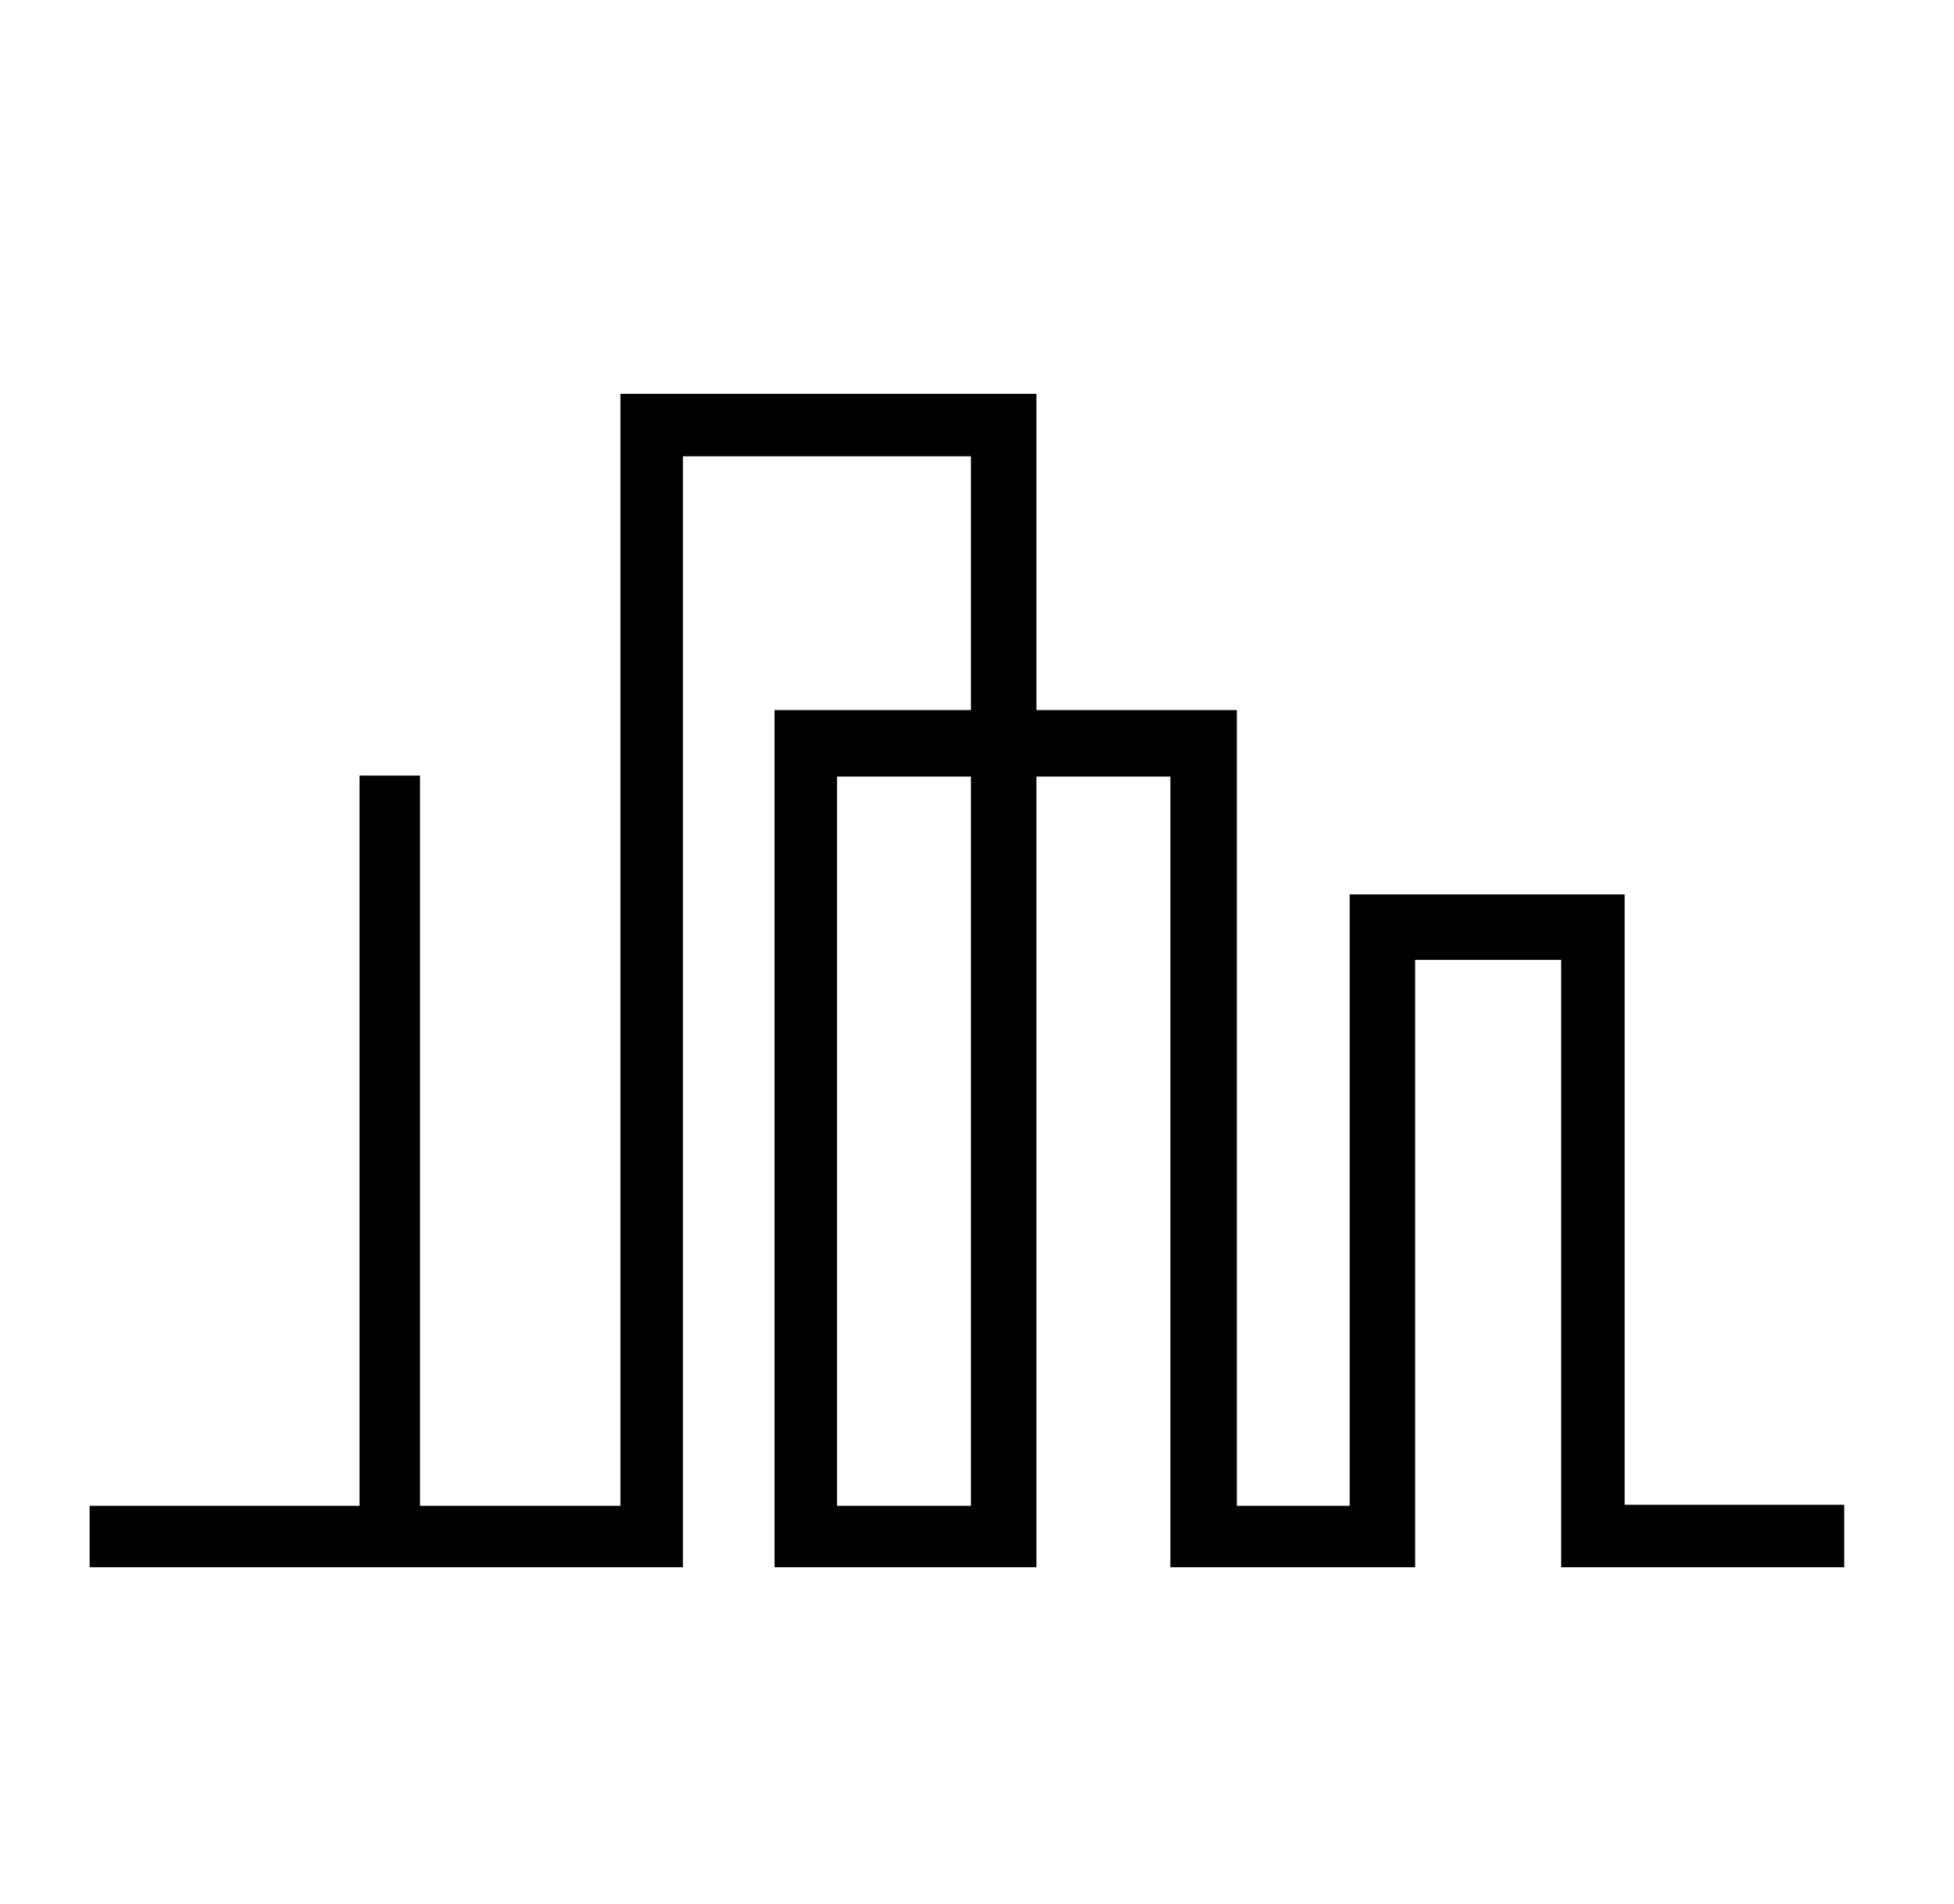 <?xml version="1.0" standalone="no"?>
<!DOCTYPE svg PUBLIC "-//W3C//DTD SVG 20010904//EN"
 "http://www.w3.org/TR/2001/REC-SVG-20010904/DTD/svg10.dtd">
<svg version="1.0" xmlns="http://www.w3.org/2000/svg"
 width="1940pt" height="1890pt" viewBox="0 0 1940 1890"
 preserveAspectRatio="xMidYMid meet">

<g transform="translate(0,1890) scale(0.1,-0.1)"
fill="#000000" stroke="none">
<path d="M6160 9470 l0 -5520 -995 0 -995 0 0 3625 0 3625 -300 0 -300 0 0
-3625 0 -3625 -1340 0 -1340 0 0 -305 0 -305 2945 0 2945 0 0 5515 0 5515
1430 0 1430 0 0 -1260 0 -1260 -975 0 -975 0 0 -4255 0 -4255 1300 0 1300 0 0
3925 0 3925 665 0 665 0 0 -3925 0 -3925 1215 0 1215 0 0 3015 0 3015 725 0
725 0 0 -3015 0 -3015 1405 0 1405 0 0 310 0 310 -1090 0 -1090 0 0 3030 0
3030 -1365 0 -1365 0 0 -3035 0 -3035 -560 0 -560 0 0 3950 0 3950 -995 0
-995 0 0 1570 0 1570 -2065 0 -2065 0 0 -5520z m3480 -1900 l0 -3620 -665 0
-665 0 0 3620 0 3620 665 0 665 0 0 -3620z"/>
</g>
</svg>
